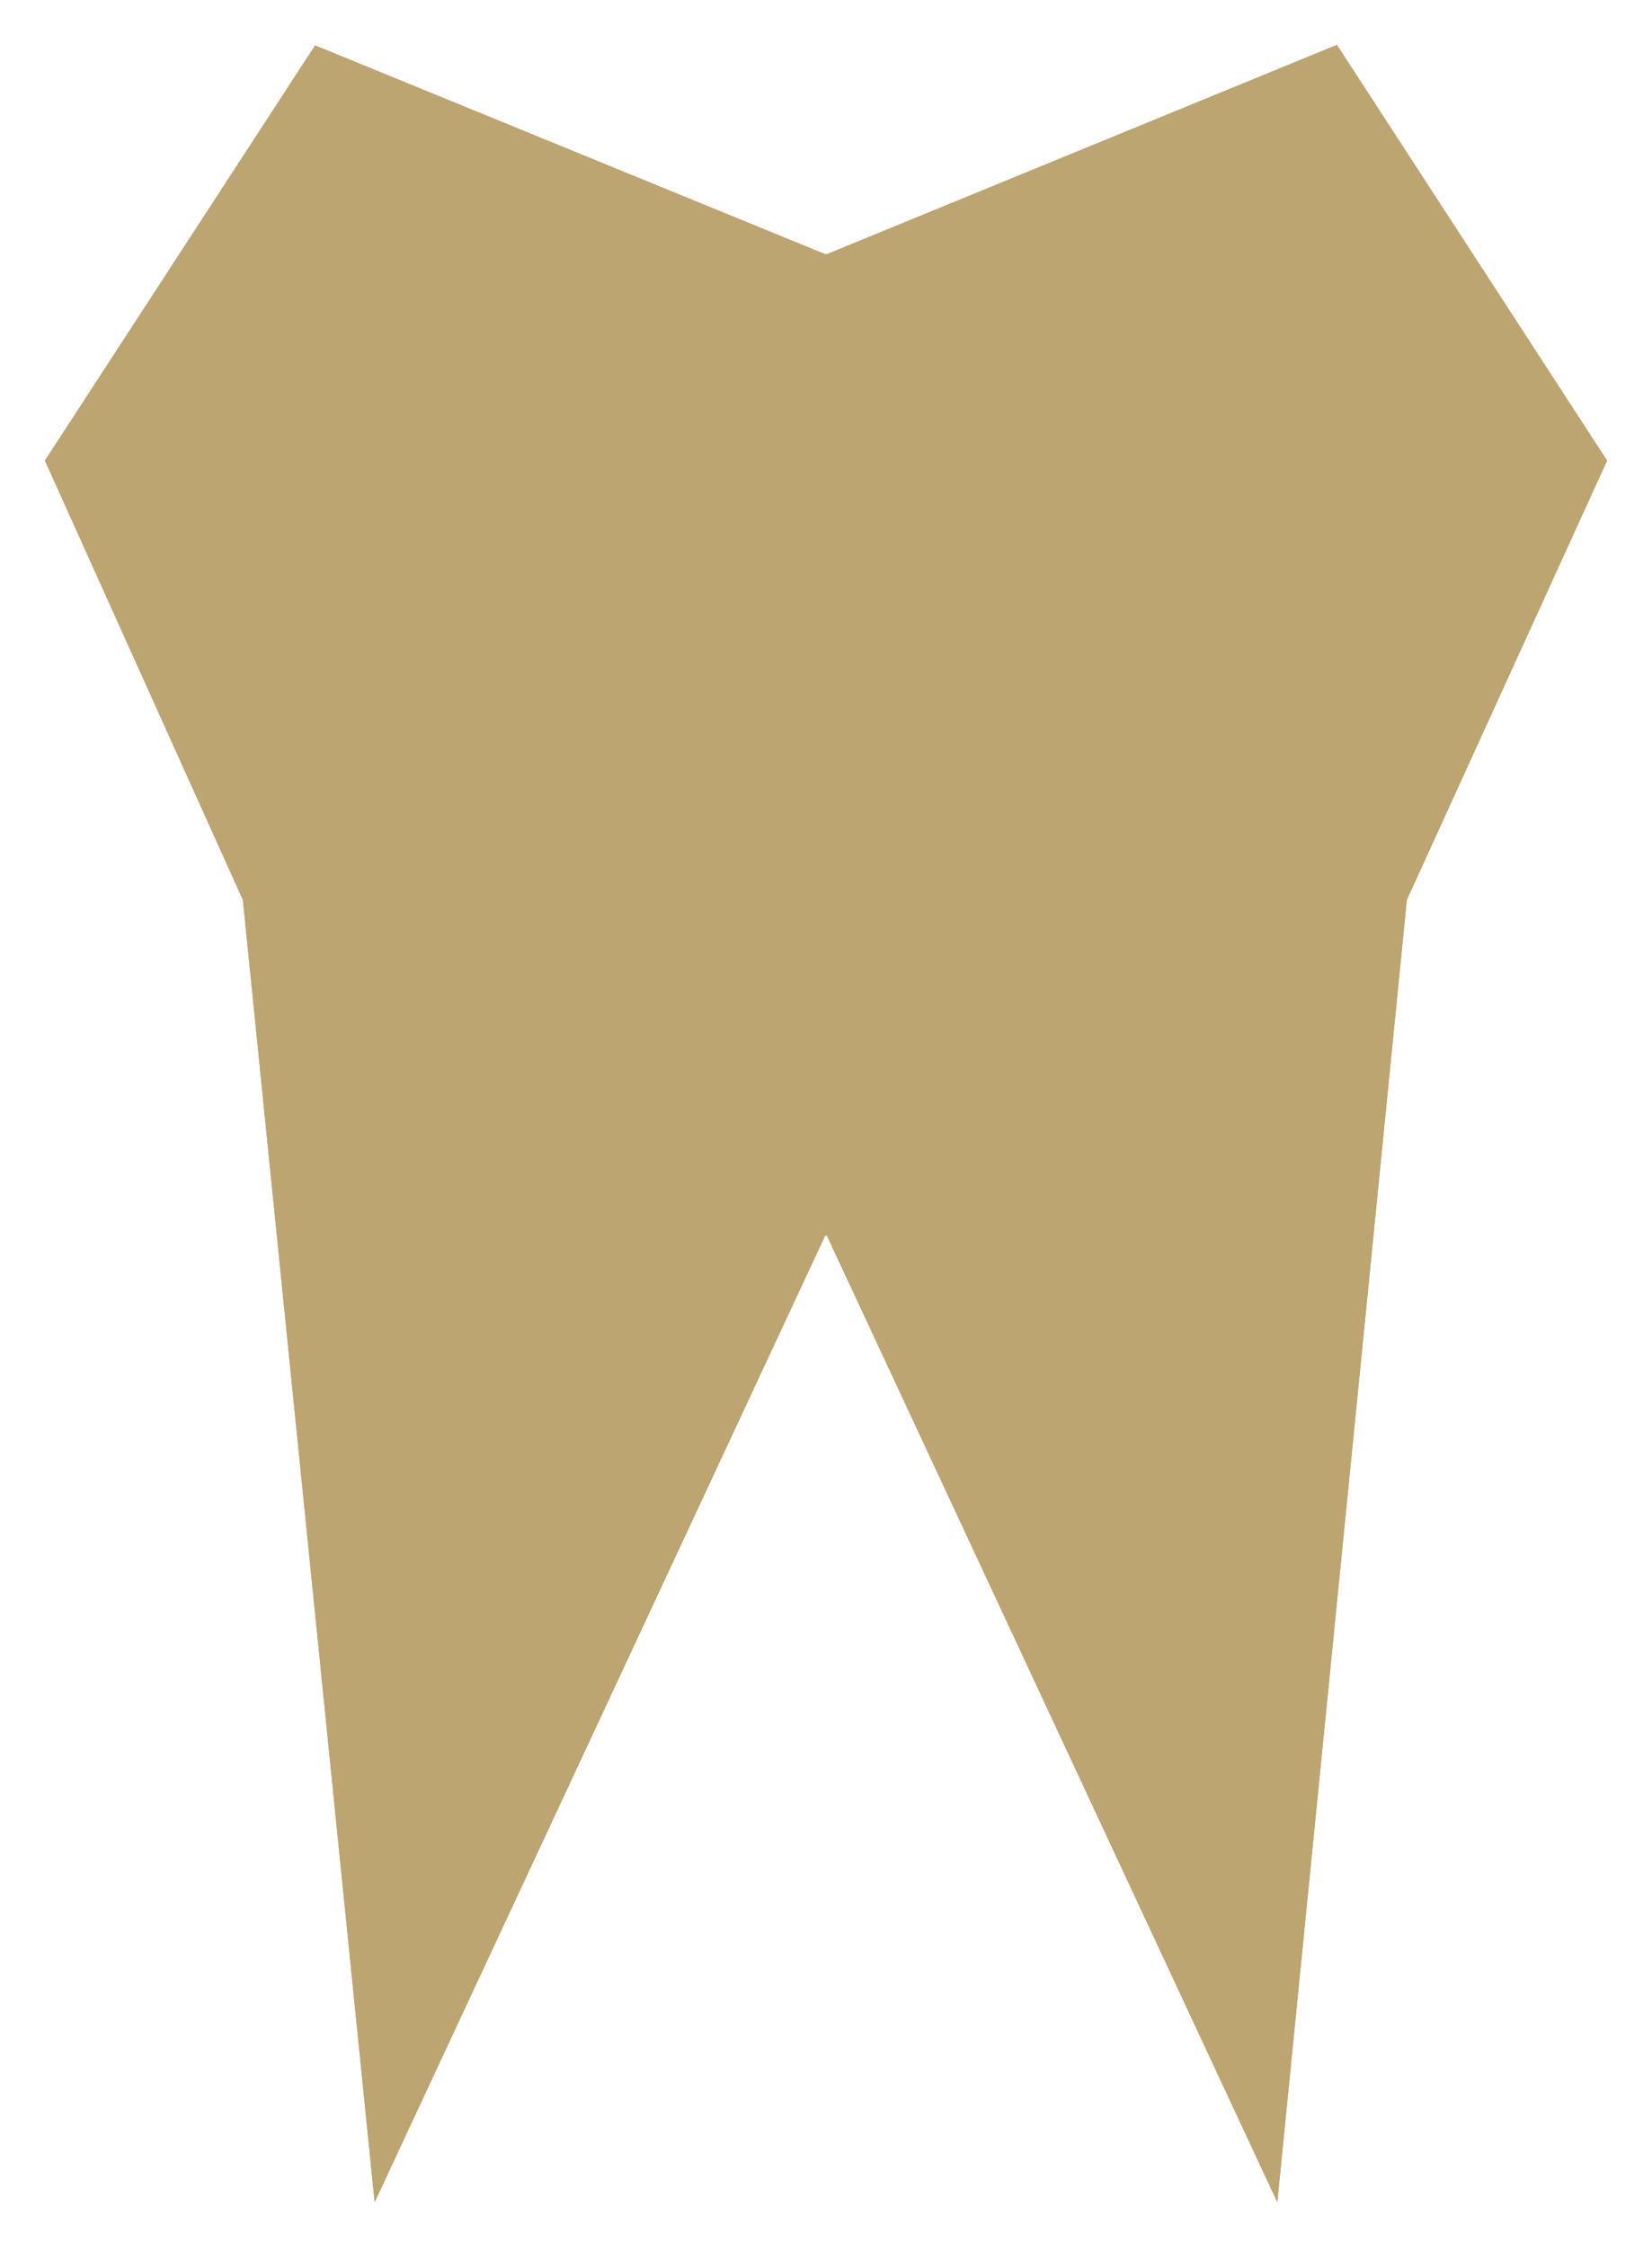 <?xml version="1.0" encoding="UTF-8"?>
<svg xmlns="http://www.w3.org/2000/svg" xmlns:xlink="http://www.w3.org/1999/xlink" id="Gruppe_12" data-name="Gruppe 12" width="27.467" height="37.346" viewBox="0 0 27.467 37.346">
  <defs>
    <clipPath id="clip-path">
      <rect id="Rechteck_11" data-name="Rechteck 11" width="27.467" height="37.346" fill="#bca570"></rect>
    </clipPath>
  </defs>
  <path id="Pfad_105" data-name="Pfad 105" d="M16.065,22.879,8.574,38.944,6.383,17.3,3.092,10l4.492-6.9L16.065,6.57h.027l8.481-3.479L29.065,10l-3.329,7.3L23.582,38.944,16.092,22.879Z" transform="translate(-2.345 -2.345)" fill="#bca570"></path>
  <g id="Gruppe_11" data-name="Gruppe 11">
    <g id="Gruppe_10" data-name="Gruppe 10" clip-path="url(#clip-path)">
      <path id="Pfad_106" data-name="Pfad 106" d="M16.065,22.879,8.574,38.944,6.383,17.3,3.092,10l4.492-6.9L16.065,6.57h.027l8.481-3.479L29.065,10l-3.329,7.3L23.582,38.944,16.092,22.879Z" transform="translate(-2.345 -2.345)" fill="#bca570"></path>
    </g>
  </g>
</svg>
